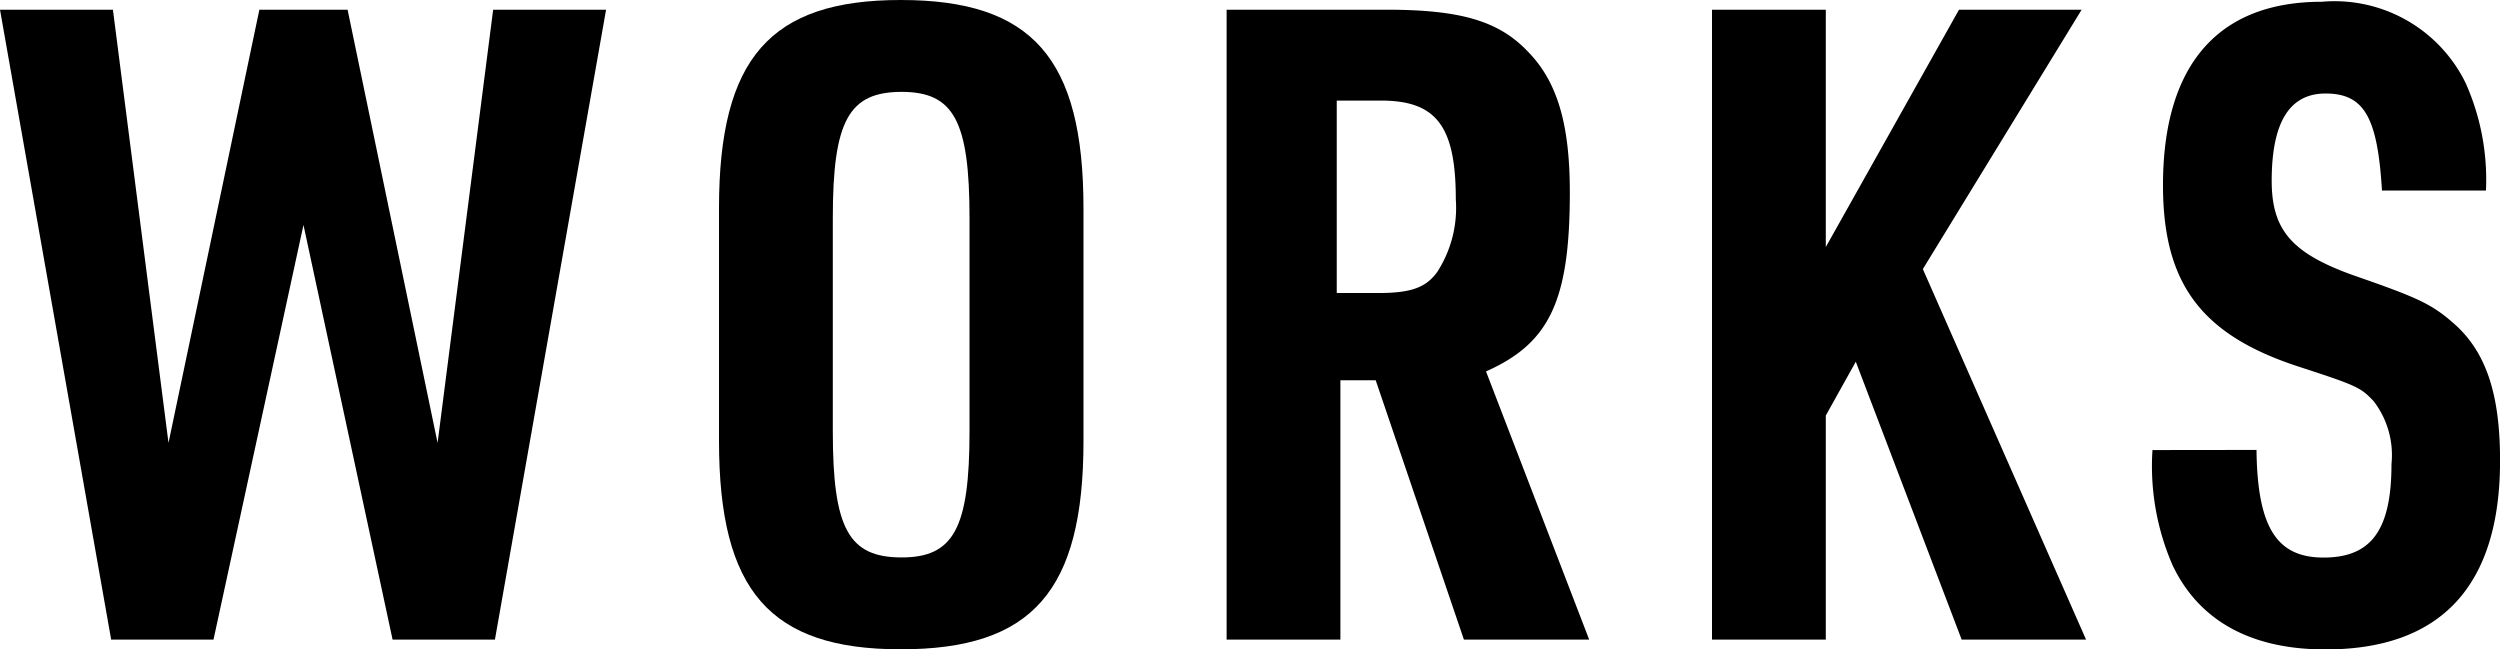 <svg xmlns="http://www.w3.org/2000/svg" width="79.346" height="20.608" viewBox="0 0 79.346 20.608"><g id="レイヤー_2" data-name="レイヤー 2"><g id="レイヤー_1-2" data-name="レイヤー 1"><path d="M0,.308H3.584L5.348,14.056,8.232.308h2.8l2.856,13.748L15.652.308h3.584L15.708,20.3H12.46L9.632,7.14,6.776,20.3H3.528Z"/><path d="M22.82,6.608C22.82,1.848,24.444,0,28.588,0c4.172,0,5.8,1.848,5.8,6.608V14c0,4.76-1.624,6.608-5.8,6.608-4.144,0-5.768-1.848-5.768-6.608Zm7.951.308c0-3.08-.5-4-2.155-4-1.68,0-2.184.924-2.184,4v6.776c0,3.08.5,4,2.184,4,1.652,0,2.155-.924,2.155-4Z"/><path d="M42.542,20.3H38.931V.308H44c2.379,0,3.584.364,4.507,1.344.925.952,1.317,2.3,1.317,4.452,0,3.444-.644,4.788-2.66,5.684L50.438,20.3H46.462l-2.8-8.232H42.542Zm1.2-11c1.036,0,1.512-.168,1.876-.672a3.75,3.75,0,0,0,.587-2.3c0-2.324-.615-3.136-2.379-3.136h-1.4V9.3Z"/><path d="M54.336.308h3.612V7.84L62.176.308h3.892L61.028,8.54l5.18,11.76H62.26L58.9,11.48l-.952,1.708V20.3H54.336Z"/><path d="M71.618,14.28c.028,2.464.644,3.416,2.128,3.416,1.512,0,2.156-.868,2.156-2.968a2.814,2.814,0,0,0-.56-1.988c-.42-.448-.532-.5-2.436-1.12-3.052-1.008-4.256-2.632-4.256-5.74,0-3.808,1.736-5.824,5.04-5.824a4.631,4.631,0,0,1,4.564,2.576A7.514,7.514,0,0,1,78.9,6.048h-3.3c-.14-2.324-.56-3.08-1.792-3.08-1.148,0-1.708.924-1.708,2.772,0,1.568.644,2.3,2.6,3,2.016.7,2.464.9,3.164,1.512,1.035.9,1.484,2.24,1.484,4.368,0,3.976-1.876,5.992-5.544,5.992-2.352,0-4-.9-4.844-2.66a7.867,7.867,0,0,1-.644-3.668Z"/></g></g></svg>